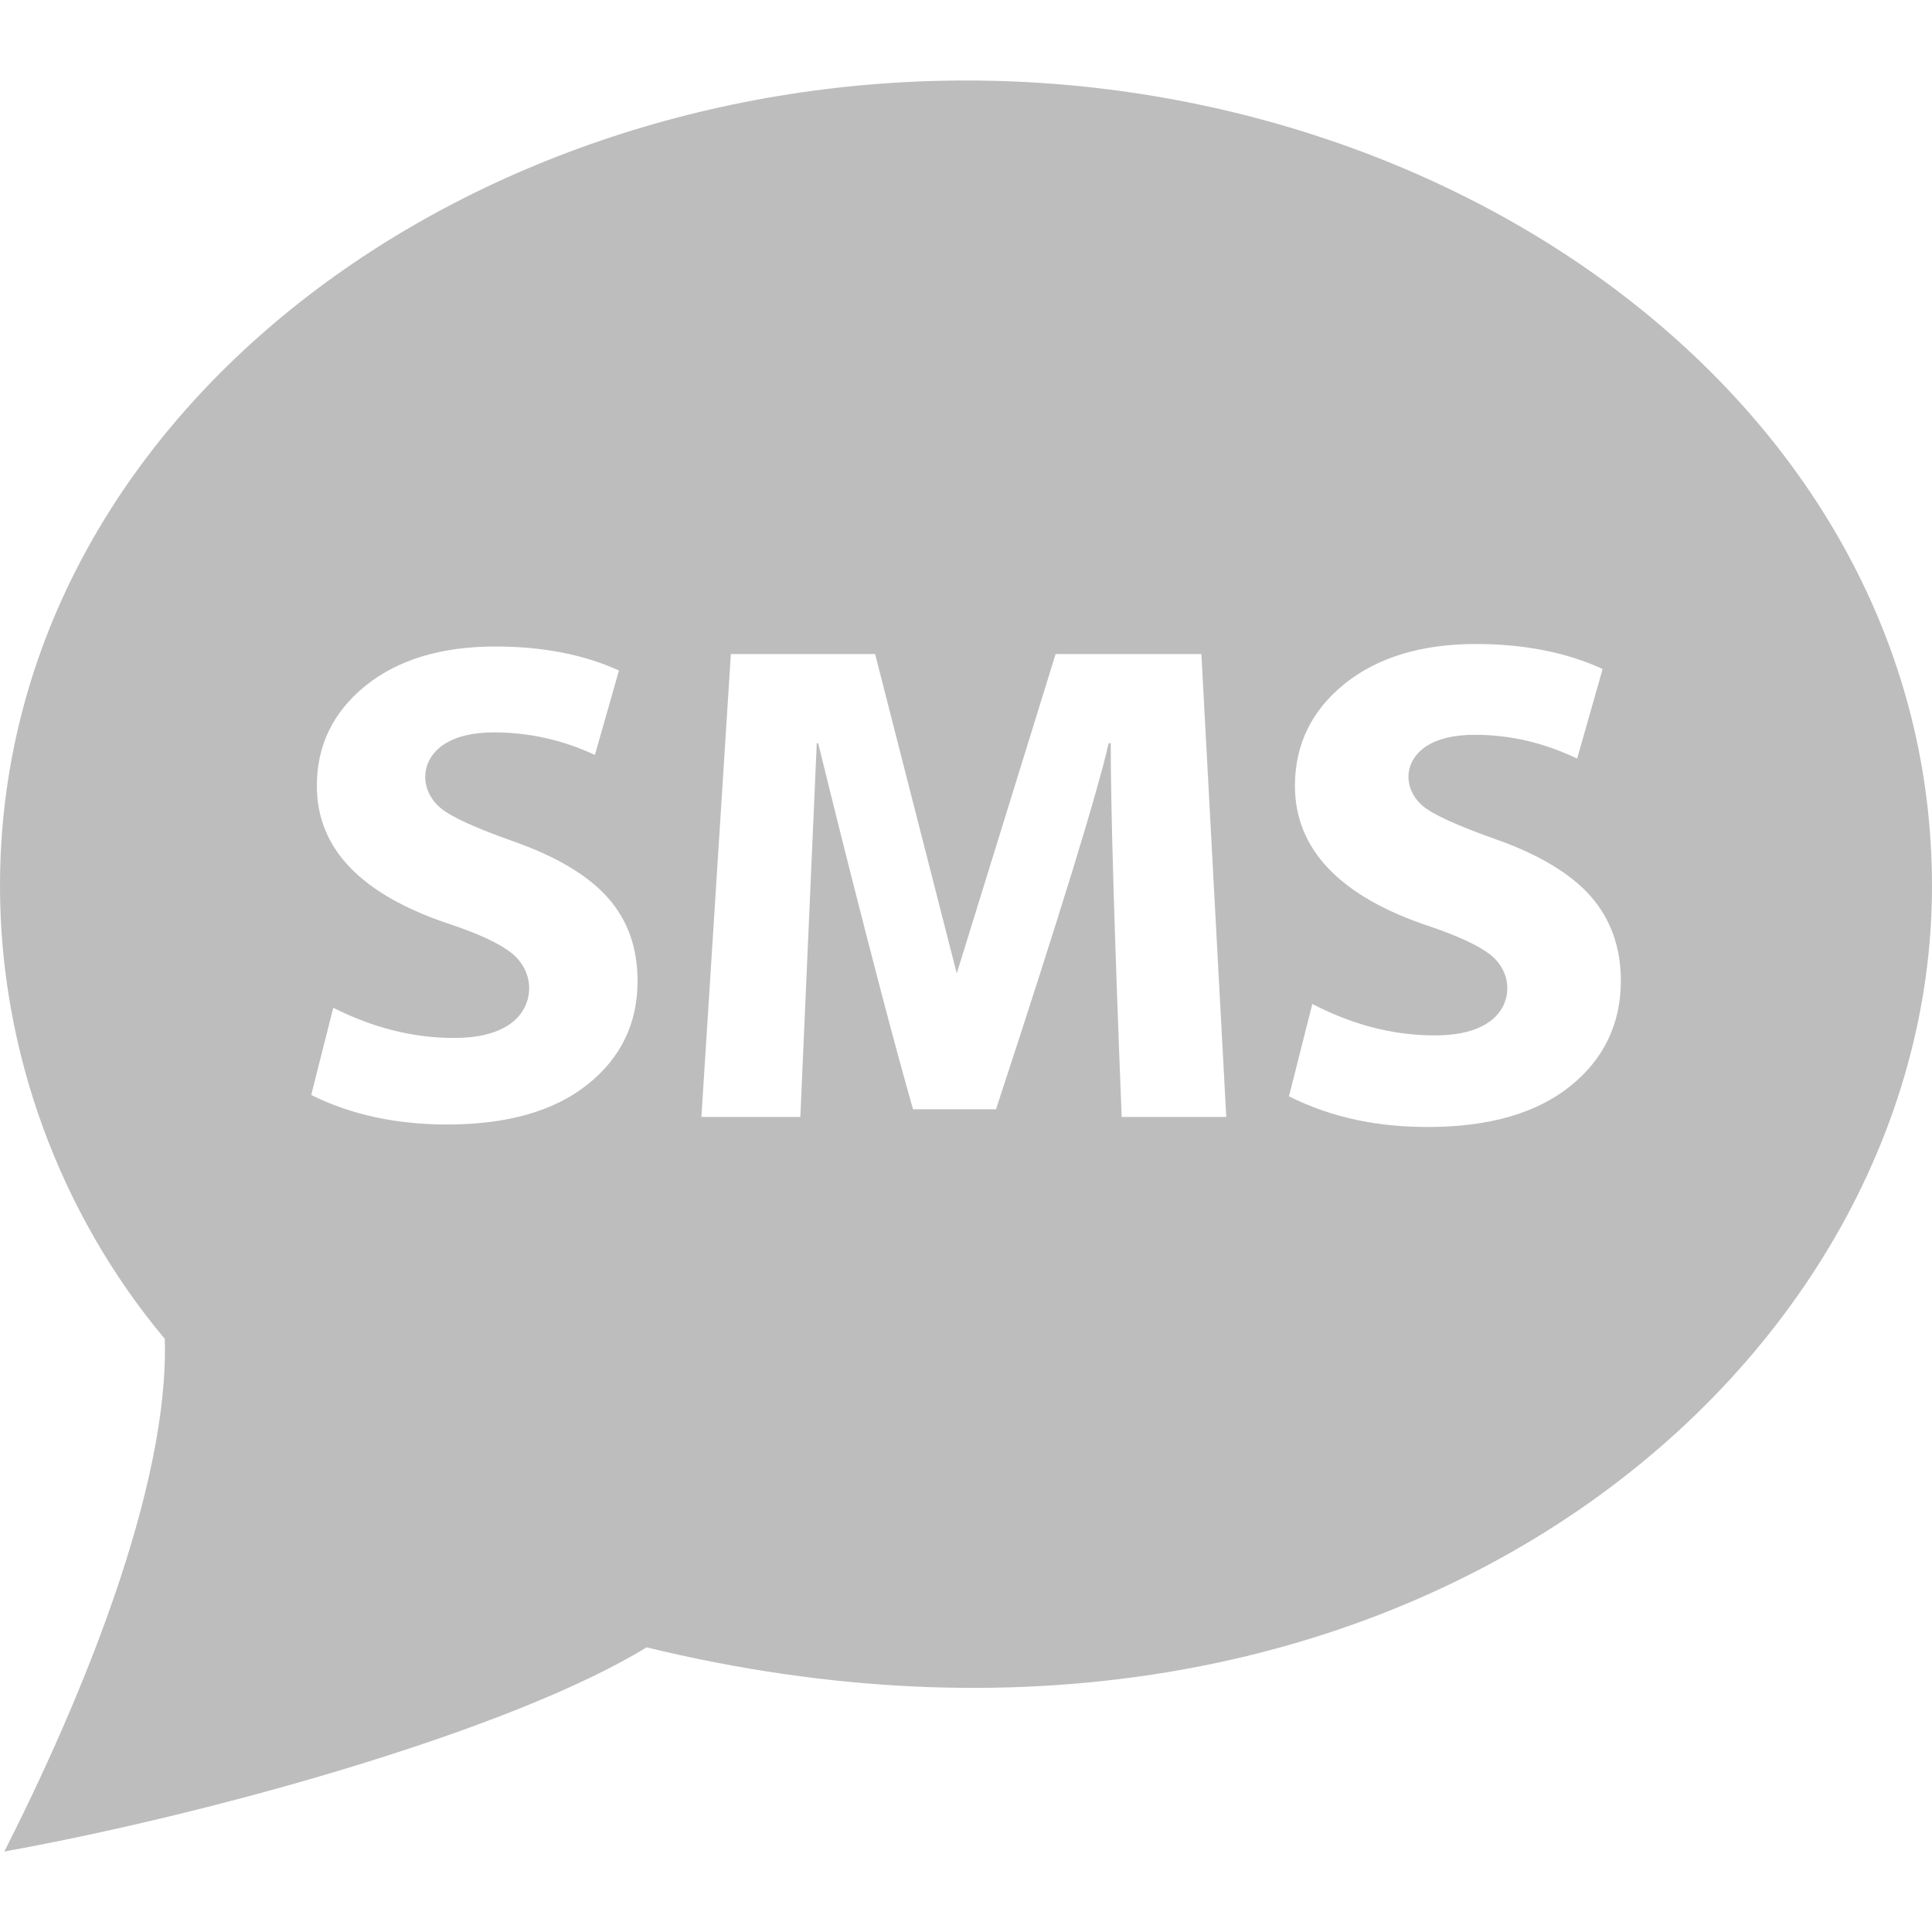 <svg xmlns="http://www.w3.org/2000/svg" width="24" height="24" viewBox="0 0 24 24"><path fill="#bdbdbd" d="M12 1c-6.338 0-12 4.226-12 10.007 0 2.05.739 4.063 2.047 5.625.055 1.83-1.023 4.456-1.993 6.368 2.602-.47 6.301-1.508 7.978-2.536 9.236 2.247 15.968-3.405 15.968-9.457 0-5.812-5.701-10.007-12-10.007zm-4.704 12.474c-.416.33-.996.495-1.74.495-.637 0-1.201-.123-1.69-.367l.274-1.083c.494.249.993.375 1.501.375.293 0 .521-.056.686-.167.315-.214.334-.646.023-.892-.149-.117-.404-.236-.769-.357-1.097-.366-1.645-.937-1.645-1.716 0-.503.202-.917.604-1.243.404-.325.943-.488 1.614-.488.586 0 1.096.099 1.535.298l-.299 1.049c-.401-.187-.82-.28-1.254-.28-.267 0-.476.052-.627.153-.299.204-.293.57-.035.787.126.107.428.246.91.416.532.188.92.42 1.167.698.246.277.369.621.369 1.034 0 .528-.208.958-.624 1.288zm6.638.401c-.091-2.281-.136-3.829-.136-4.642h-.026c-.138.611-.605 2.128-1.399 4.547h-1.031c-.476-1.669-1.178-4.547-1.178-4.547h-.018l-.204 4.642h-1.229l.366-5.75h1.792l1.014 3.967 1.228-3.967h1.811l.309 5.75h-1.299zm5.565-.377c-.419.334-1.011.502-1.76.502-.606 0-1.179-.107-1.727-.381l.29-1.147c.48.246.973.39 1.522.39.286 0 .51-.054.667-.162.302-.204.313-.61.022-.841-.145-.114-.4-.231-.757-.353-1.107-.367-1.67-.954-1.67-1.745 0-.51.208-.938.618-1.267.407-.328.956-.494 1.631-.494.587 0 1.109.101 1.55.3l.023.012-.316 1.111c-.404-.19-.81-.295-1.274-.295-.258 0-.463.05-.609.148-.281.192-.275.533-.032.738.123.103.425.242.899.41.536.188.932.426 1.181.706.25.283.378.636.378 1.055-.001.537-.215.979-.636 1.313z"/></svg>